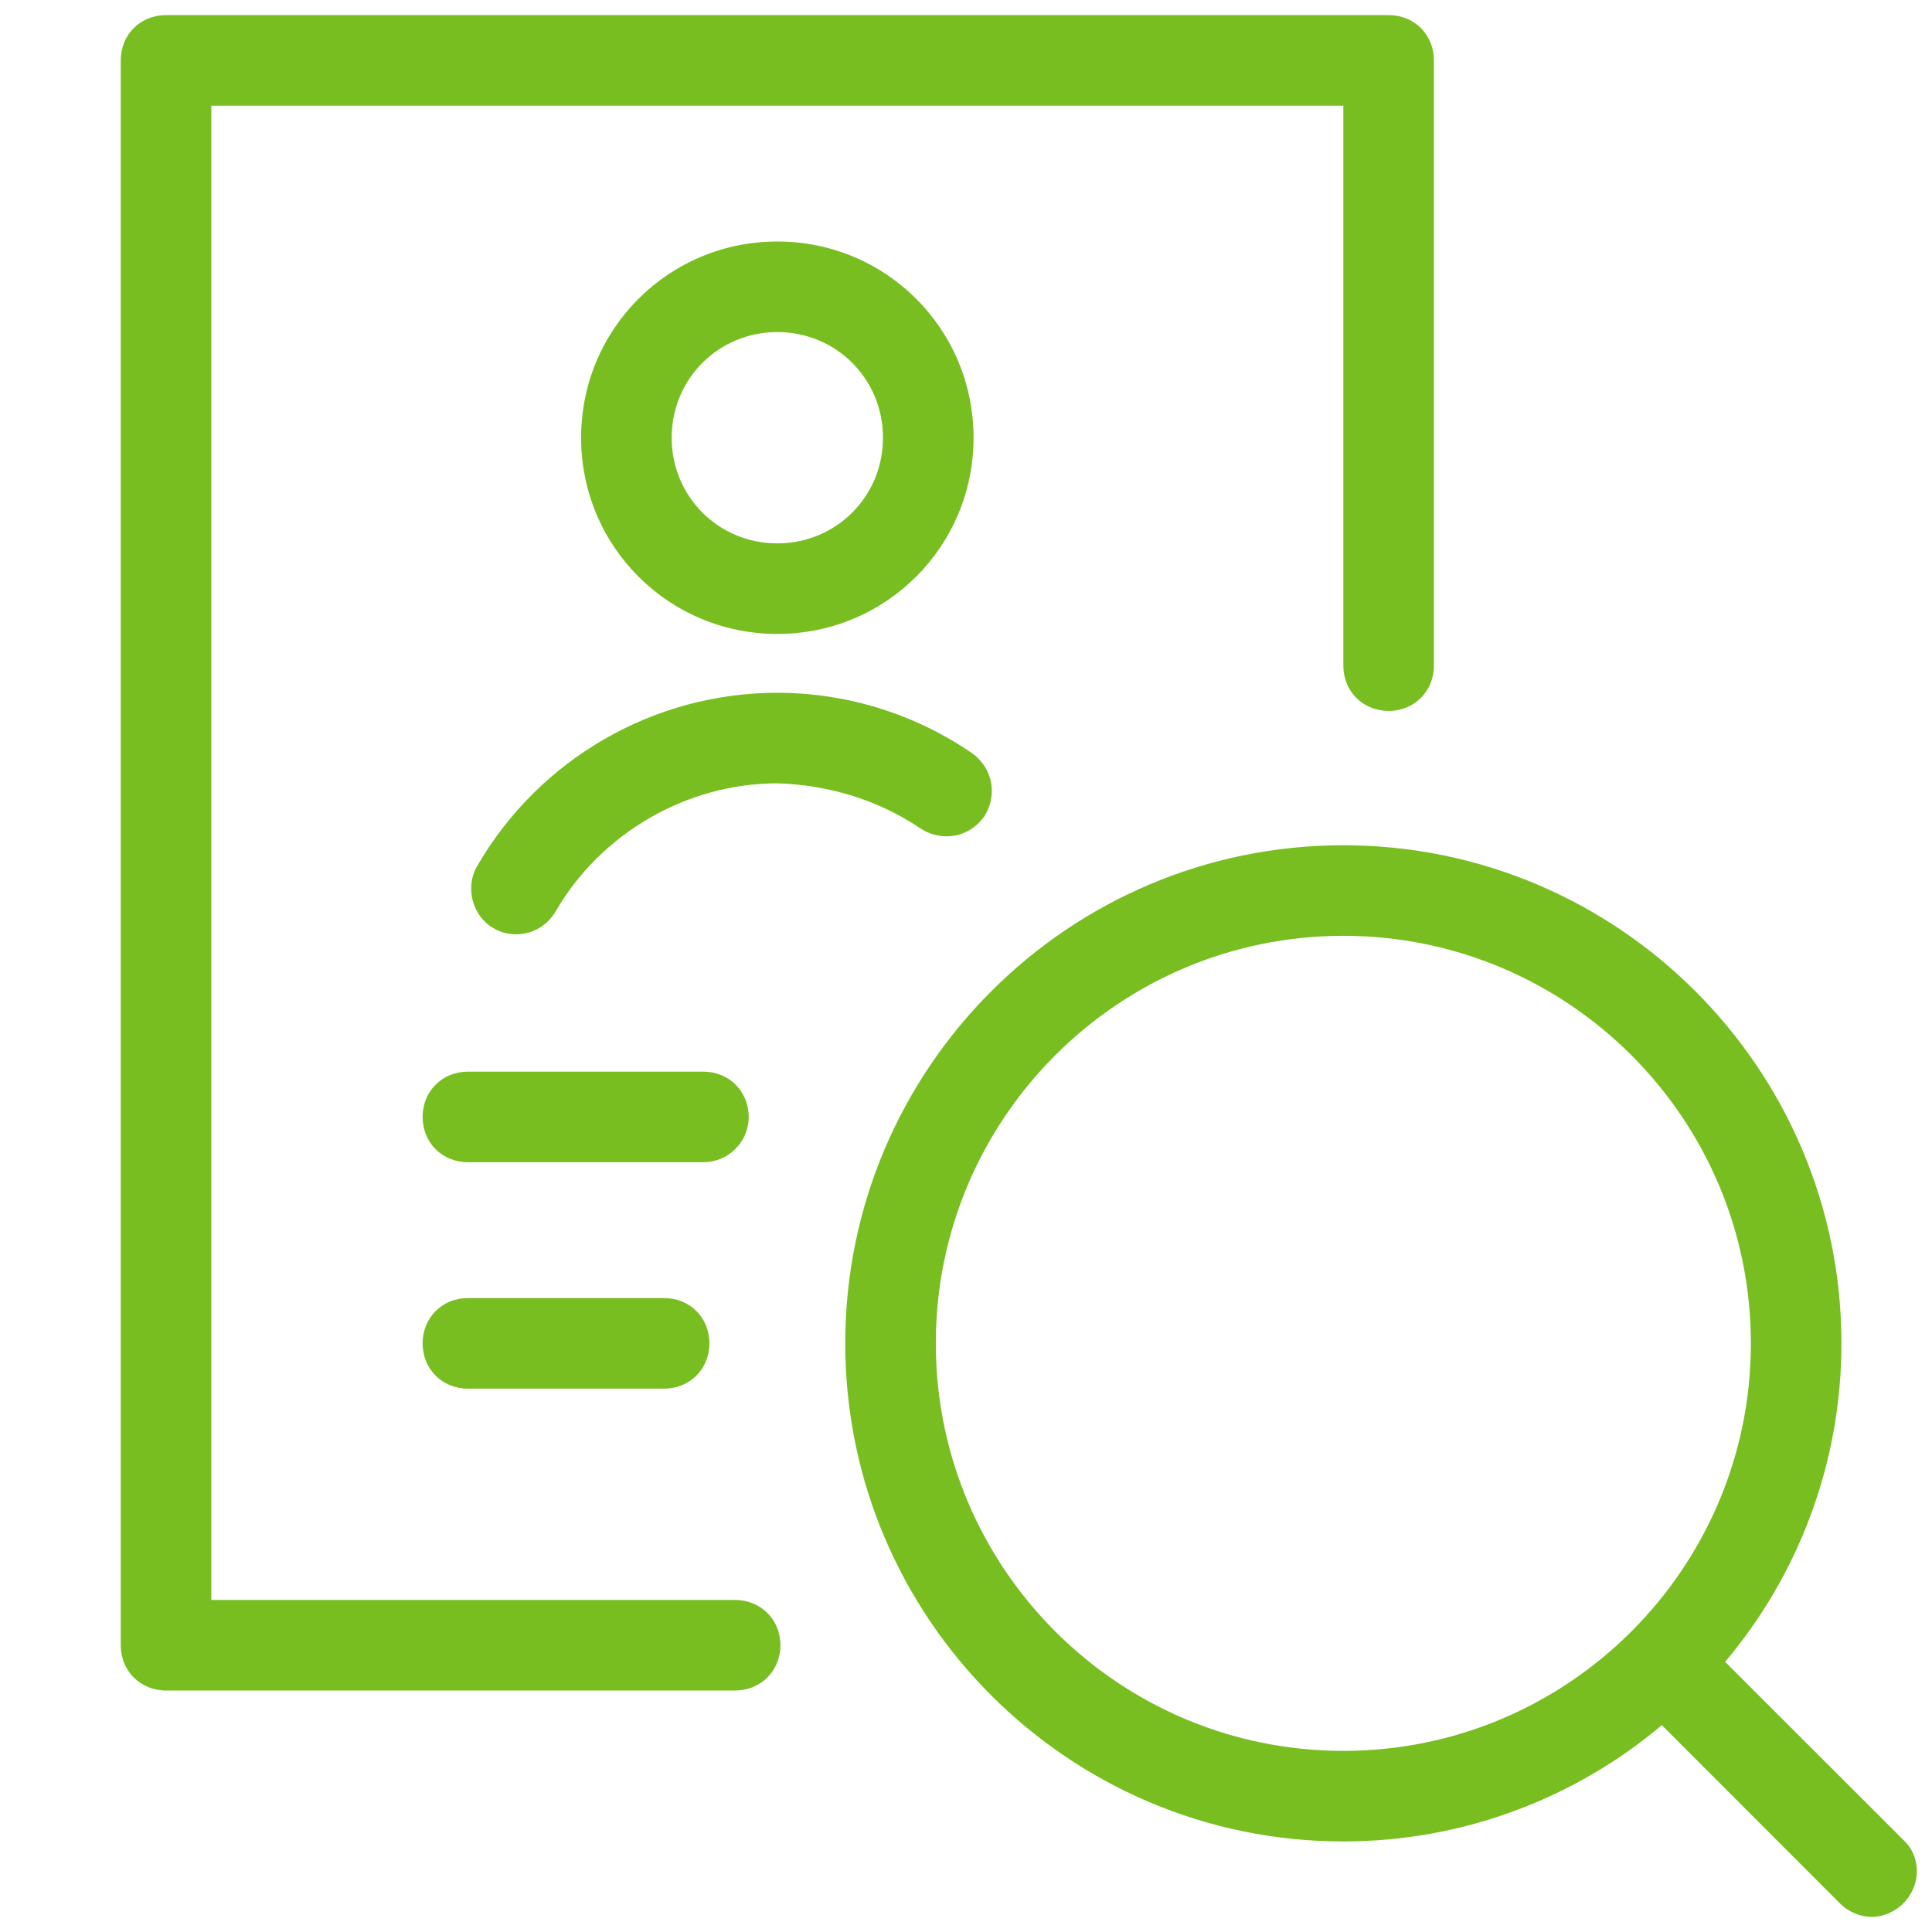<?xml version="1.0" encoding="UTF-8"?>
<svg xmlns="http://www.w3.org/2000/svg" xmlns:xlink="http://www.w3.org/1999/xlink" viewBox="0 0 64 64" width="64px" height="64px">
<g id="surface37000175">
<path style=" stroke:none;fill-rule:nonzero;fill:rgb(47.059%,74.51%,12.549%);fill-opacity:1;" d="M 5.5 0.5 C 4.648 0.5 4 1.148 4 2 L 4 54.5 C 4 55.352 4.648 56 5.5 56 L 24.352 56 C 25.199 56 25.852 55.352 25.852 54.5 C 25.852 53.648 25.199 53 24.352 53 L 7 53 L 7 3.5 L 44.5 3.5 L 44.5 22.051 C 44.5 22.898 45.148 23.551 46 23.551 C 46.852 23.551 47.5 22.898 47.5 22.051 L 47.5 2 C 47.5 1.148 46.852 0.5 46 0.5 Z M 25.75 8 C 22.148 8 19.25 10.898 19.25 14.5 C 19.25 18.102 22.148 21 25.75 21 C 29.352 21 32.25 18.102 32.25 14.5 C 32.25 10.898 29.352 8 25.75 8 Z M 25.75 11 C 27.699 11 29.25 12.551 29.25 14.5 C 29.25 16.449 27.699 18 25.75 18 C 23.801 18 22.25 16.449 22.25 14.5 C 22.25 12.551 23.801 11 25.75 11 Z M 25.75 22.949 C 21.648 22.949 17.852 25.148 15.801 28.699 C 15.398 29.398 15.648 30.352 16.352 30.75 C 16.602 30.898 16.852 30.949 17.102 30.949 C 17.602 30.949 18.102 30.699 18.402 30.199 C 19.902 27.602 22.75 25.949 25.75 25.949 C 27.449 26 29.102 26.5 30.5 27.449 C 31.199 27.898 32.102 27.75 32.602 27.051 C 33.051 26.352 32.898 25.449 32.199 24.949 C 30.301 23.648 28.051 22.949 25.75 22.949 Z M 44.5 28 C 35.398 28 28 35.398 28 44.5 C 28 53.602 35.398 61 44.5 61 C 48.5 61 52.199 59.551 55.051 57.148 L 60.949 63.051 C 61.25 63.352 61.648 63.5 62 63.5 C 62.352 63.5 62.75 63.352 63.051 63.051 C 63.648 62.449 63.648 61.5 63.051 60.949 L 57.148 55.051 C 59.551 52.199 61 48.5 61 44.5 C 61 35.398 53.602 28 44.5 28 Z M 44.5 31 C 51.949 31 58 37.051 58 44.5 C 58 51.949 51.949 58 44.5 58 C 37.051 58 31 51.949 31 44.5 C 31 37.051 37.051 31 44.5 31 Z M 15.5 35.5 C 14.648 35.5 14 36.148 14 37 C 14 37.852 14.648 38.5 15.5 38.5 L 23.301 38.5 C 24.102 38.5 24.801 37.852 24.801 37 C 24.801 36.148 24.148 35.5 23.301 35.5 Z M 15.5 43 C 14.648 43 14 43.648 14 44.5 C 14 45.352 14.648 46 15.5 46 L 22 46 C 22.852 46 23.5 45.352 23.5 44.5 C 23.5 43.648 22.852 43 22 43 Z M 15.5 43 "/>
</g>
</svg>

